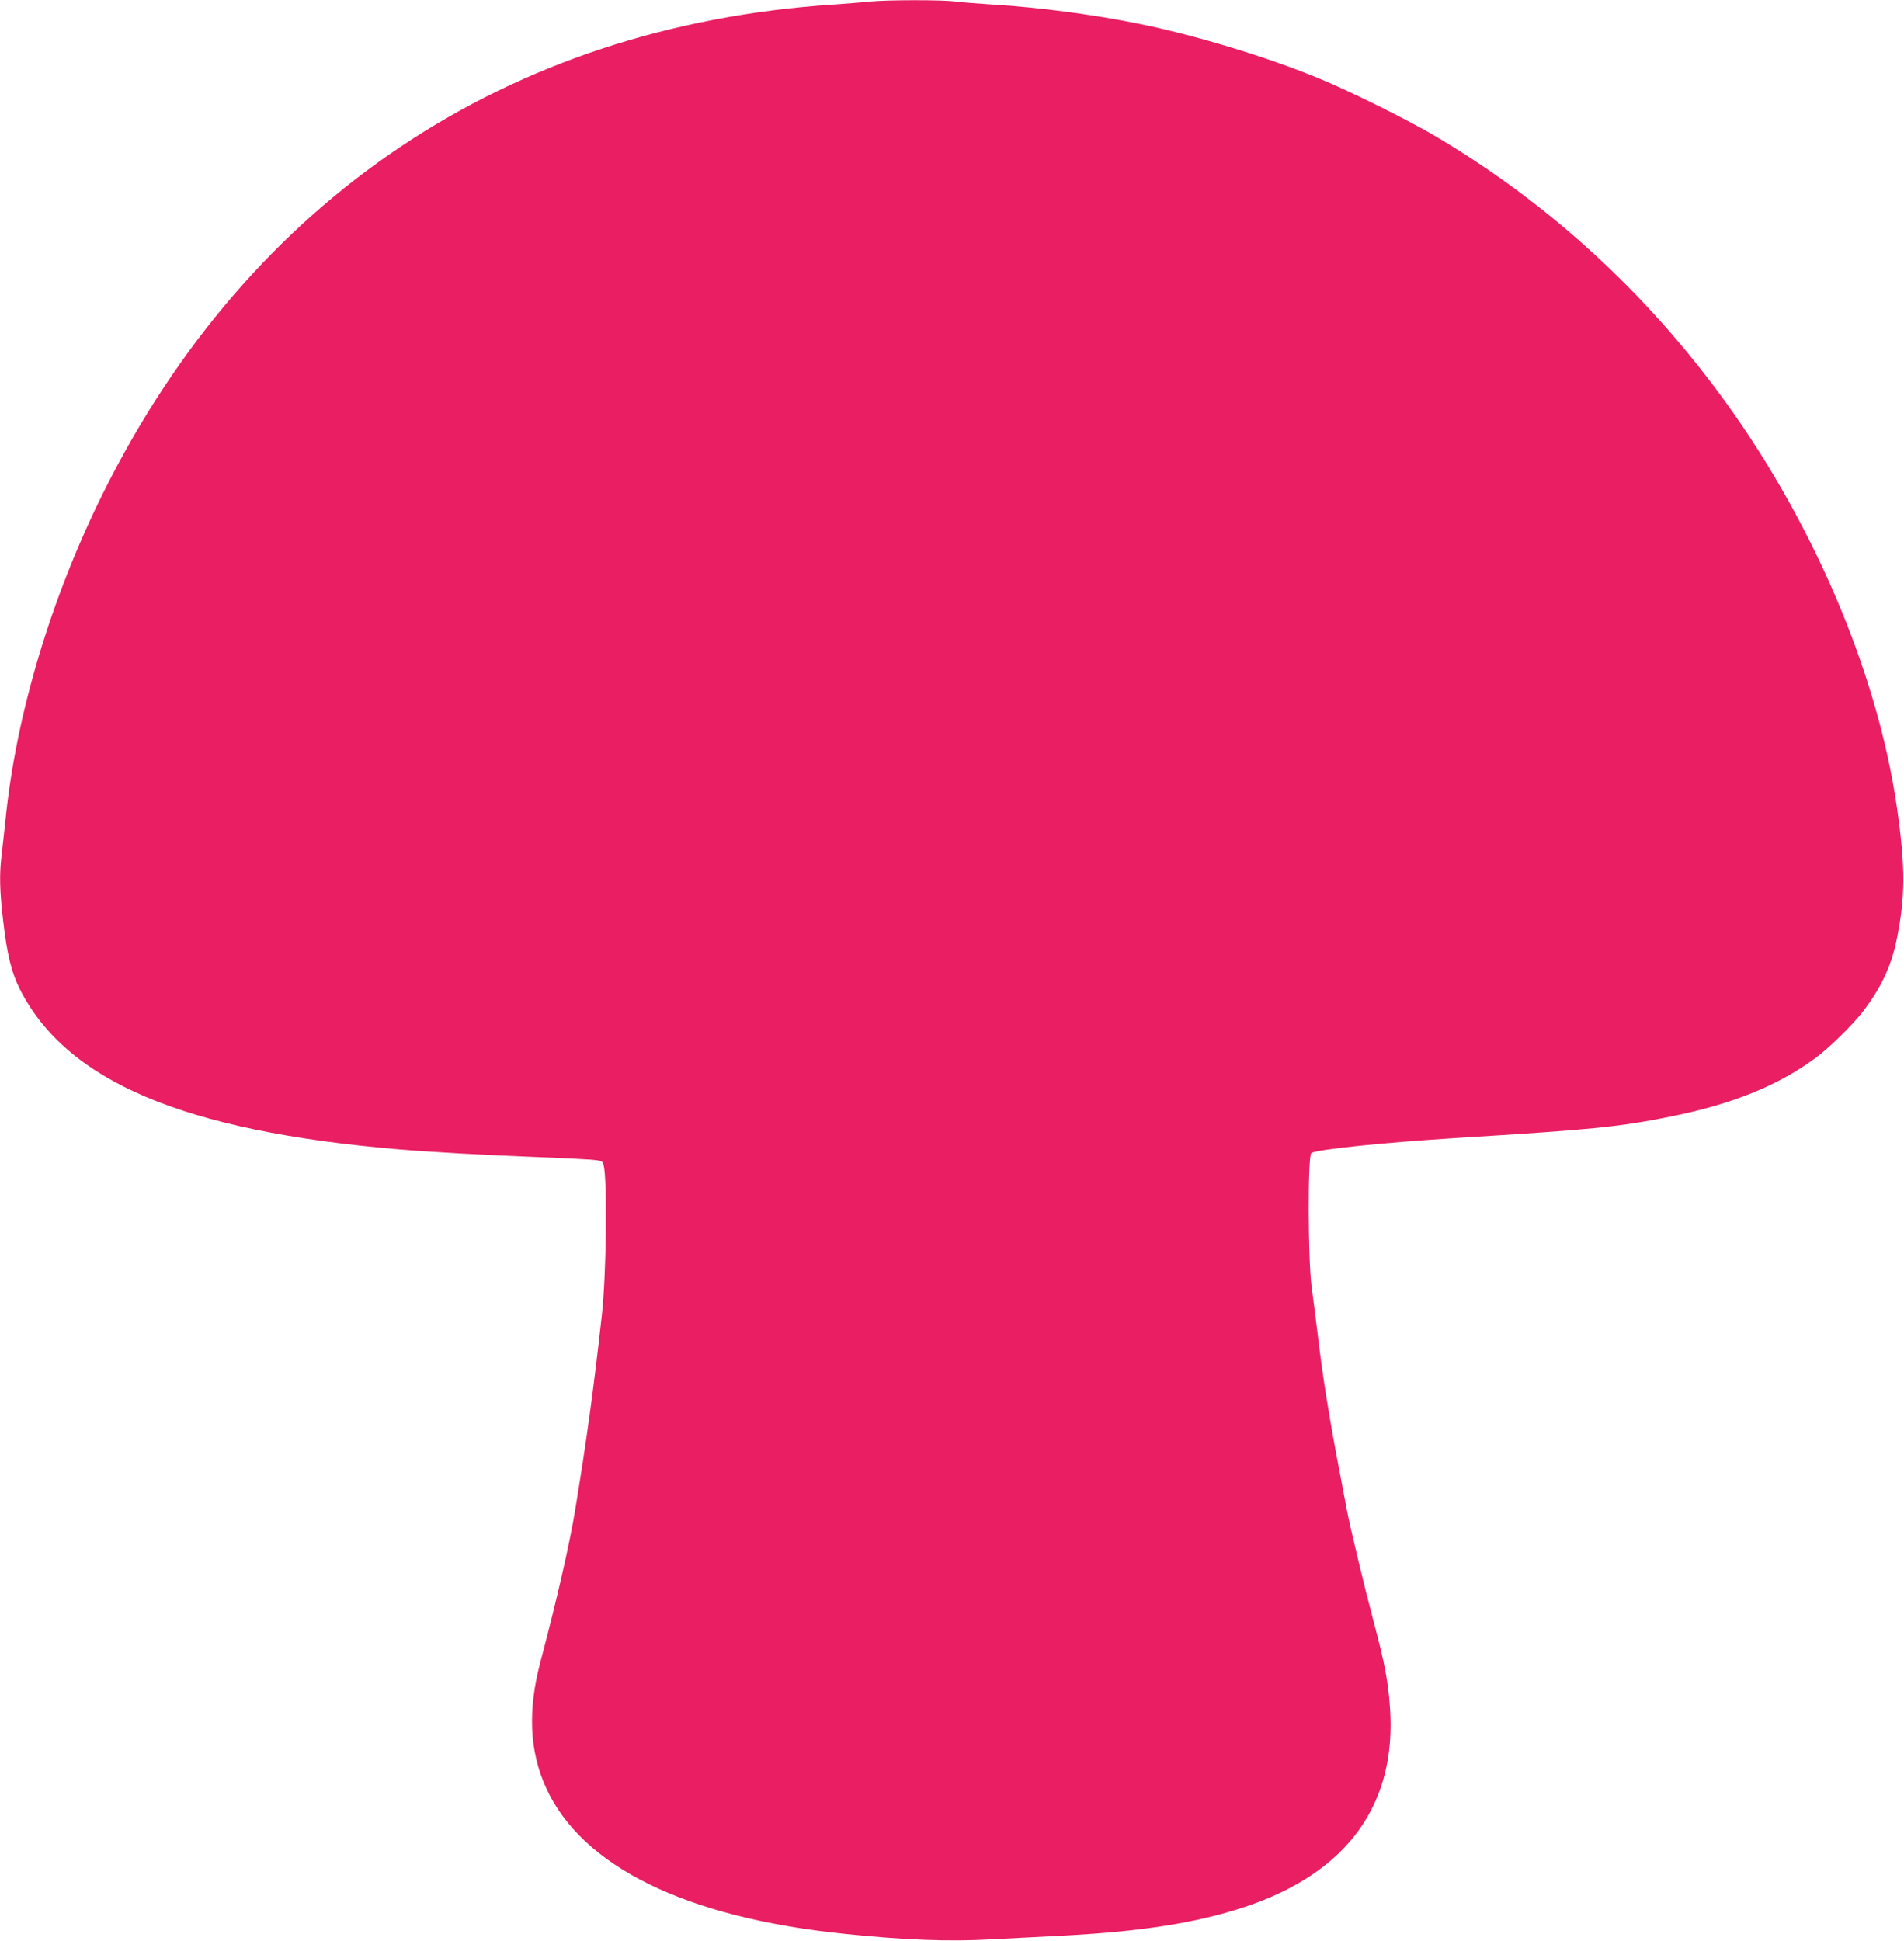 <?xml version="1.0" standalone="no"?>
<!DOCTYPE svg PUBLIC "-//W3C//DTD SVG 20010904//EN"
 "http://www.w3.org/TR/2001/REC-SVG-20010904/DTD/svg10.dtd">
<svg version="1.0" xmlns="http://www.w3.org/2000/svg"
 width="1256pt" height="1280pt" viewBox="0 0 1256 1280"
 preserveAspectRatio="xMidYMid meet">
<g transform="translate(0,1280) scale(0.1,-0.1)"
fill="#e91e63" stroke="none">
<path d="M5740 12790 c-41 -5 -151 -13 -245 -20 -2147 -142 -3850 -1282 -4814
-3220 -345 -695 -576 -1466 -645 -2160 -9 -85 -21 -191 -26 -236 -15 -120 -12
-233 11 -429 25 -217 55 -339 109 -447 308 -610 1083 -938 2499 -1058 215 -18
575 -38 891 -50 168 -6 338 -15 379 -18 72 -7 75 -8 83 -37 25 -95 18 -726
-12 -990 -54 -487 -101 -829 -176 -1285 -37 -225 -122 -596 -229 -1000 -84
-318 -73 -585 35 -826 235 -523 923 -861 1970 -968 392 -41 690 -52 959 -37
119 6 311 16 426 22 561 27 935 85 1261 194 672 225 999 676 953 1315 -12 171
-35 292 -105 555 -66 249 -156 626 -179 745 -9 47 -34 177 -55 290 -59 307
-106 600 -134 840 -15 118 -34 274 -44 345 -24 182 -26 856 -2 880 23 23 477
70 960 100 890 55 1060 71 1405 140 412 82 722 208 970 394 88 66 239 215 305
301 118 154 185 297 220 465 59 280 60 487 4 875 -130 910 -573 1935 -1194
2764 -513 686 -1145 1253 -1865 1676 -186 108 -550 289 -755 373 -338 140
-818 286 -1190 361 -297 60 -649 107 -960 126 -96 6 -208 15 -248 20 -85 12
-453 11 -562 0z"/>
</g>
</svg>
